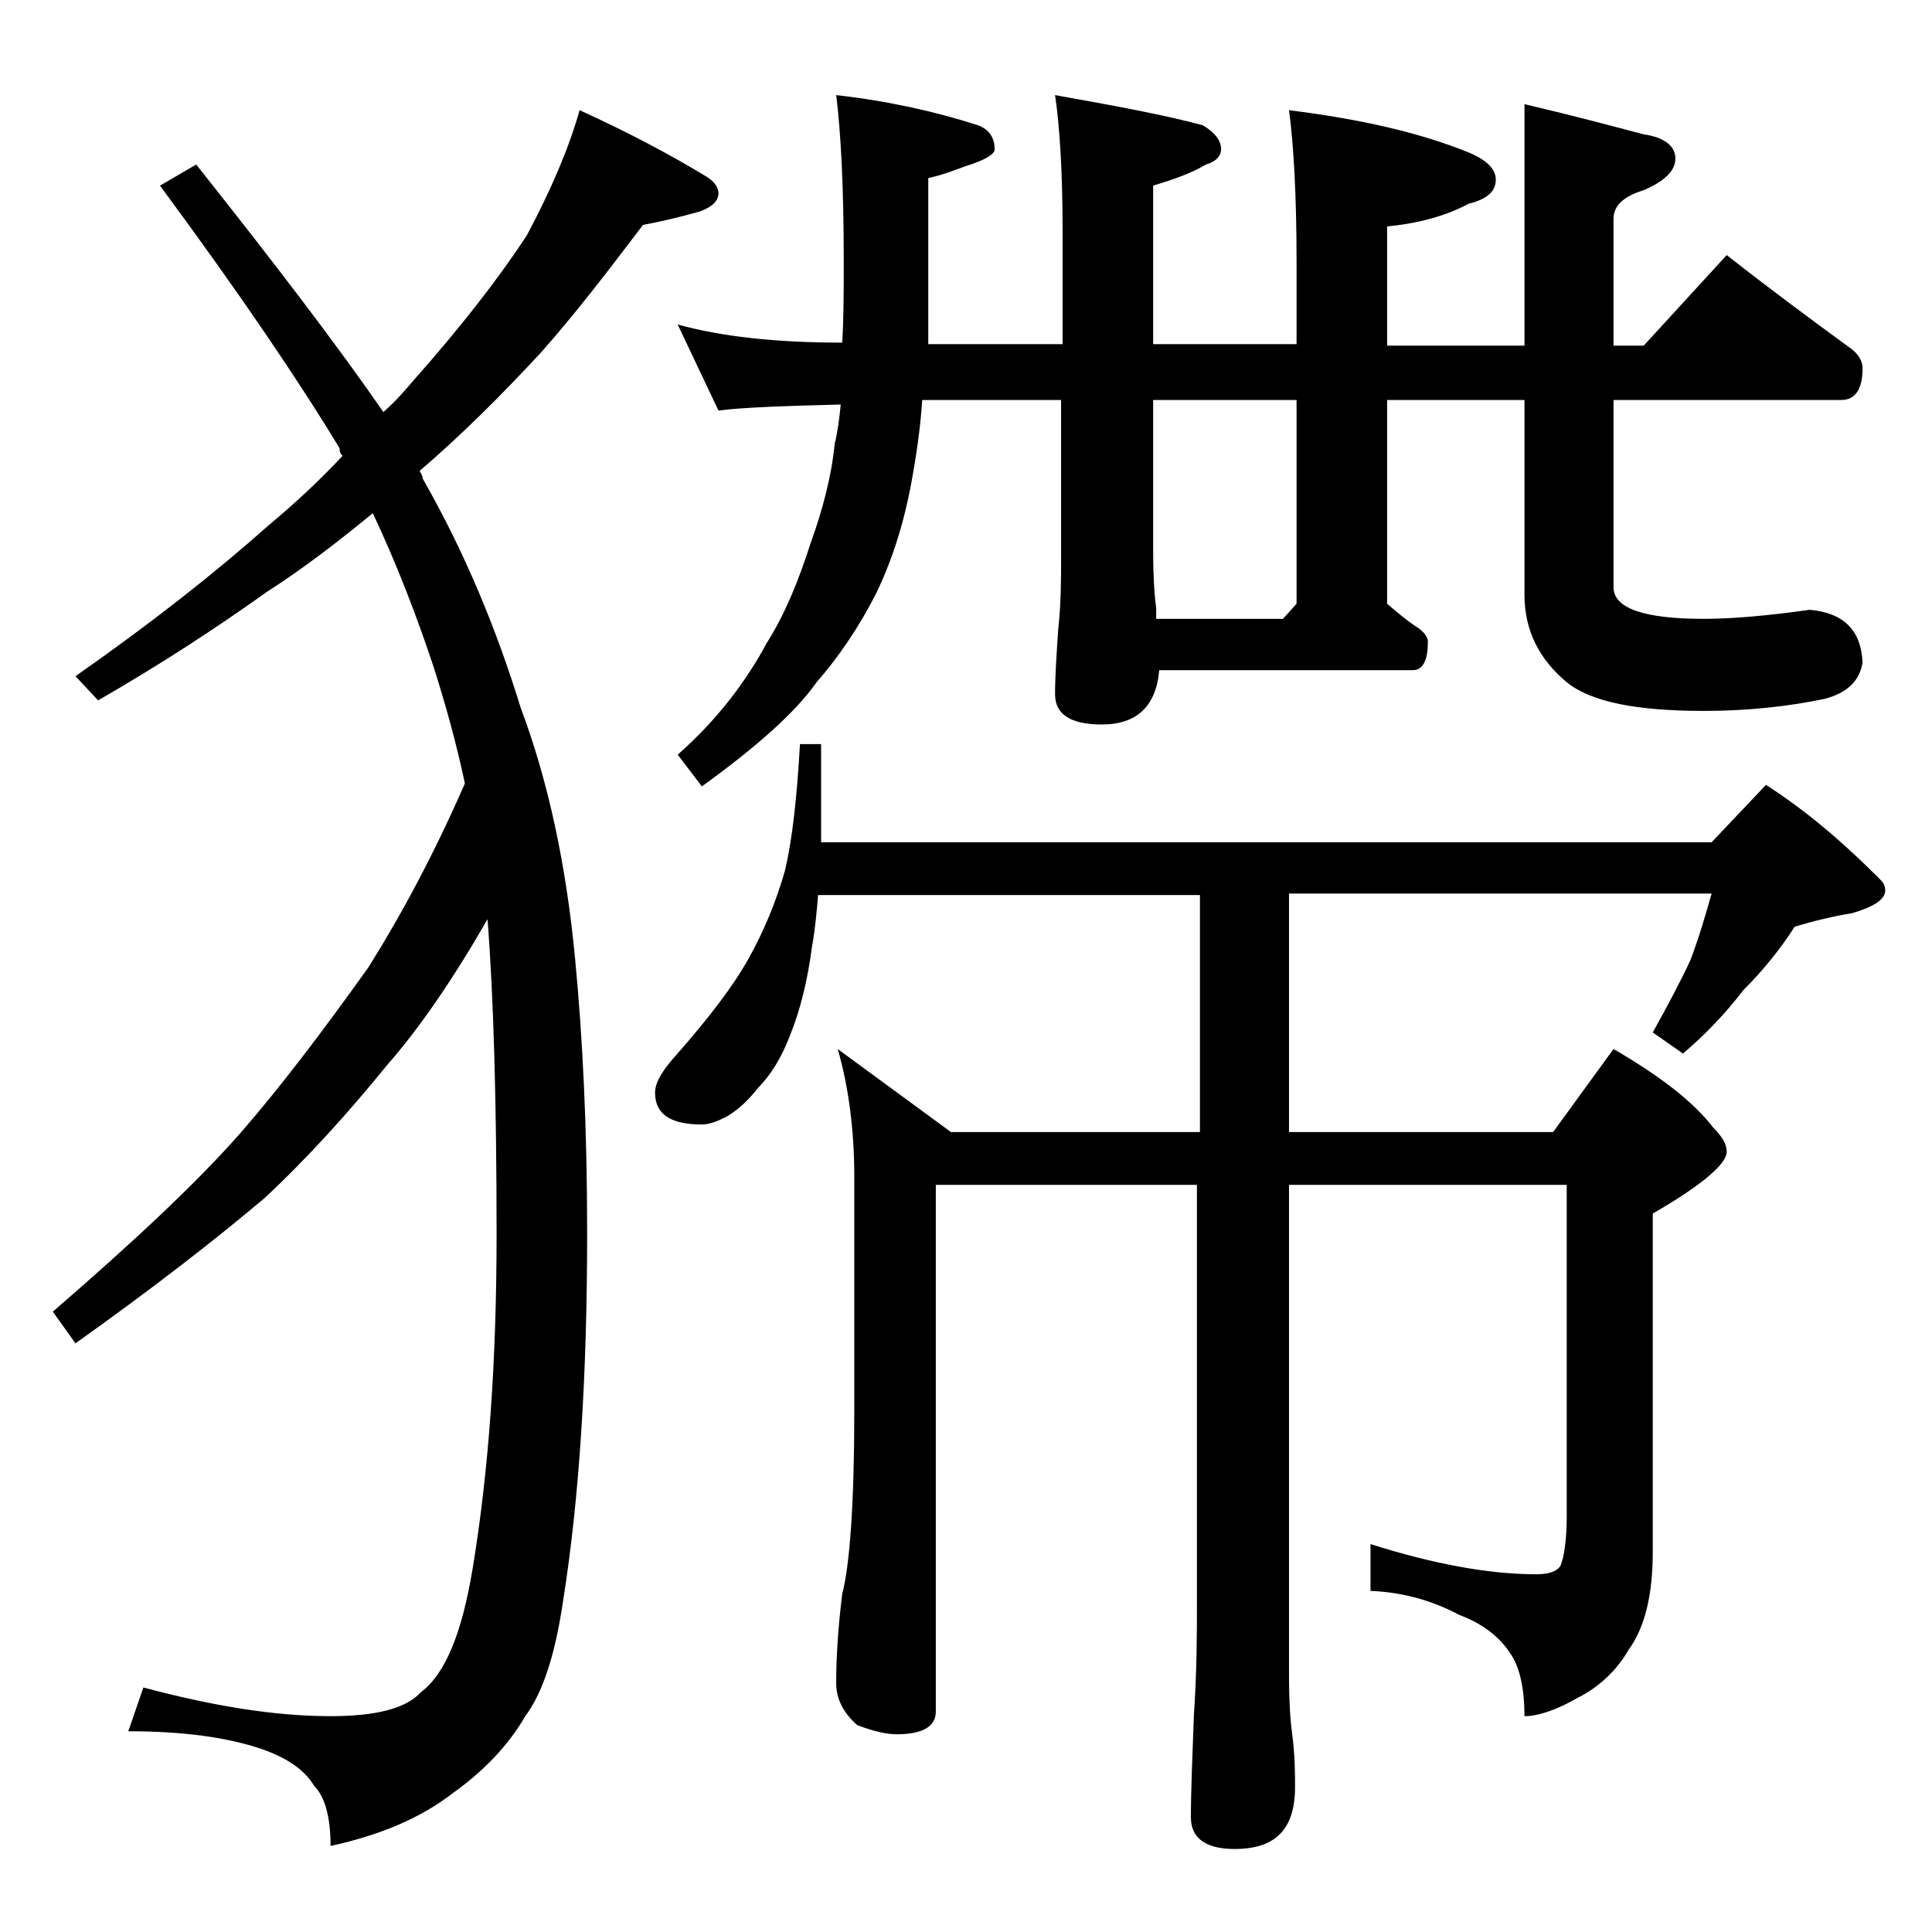 <?xml version="1.0" encoding="utf-8"?>
<!-- Generator: Adobe Illustrator 18.0.0, SVG Export Plug-In . SVG Version: 6.00 Build 0)  -->
<!DOCTYPE svg PUBLIC "-//W3C//DTD SVG 1.1//EN" "http://www.w3.org/Graphics/SVG/1.1/DTD/svg11.dtd">
<svg version="1.1" id="Layer_1" xmlns="http://www.w3.org/2000/svg" xmlns:xlink="http://www.w3.org/1999/xlink" x="0px" y="0px"
	 viewBox="0 0 128 128" enable-background="new 0 0 128 128" xml:space="preserve">
<path d="M38.4,7.3c3.3,1.5,6.1,3,8.4,4.4c0.5,0.3,0.8,0.7,0.8,1.1c0,0.5-0.4,0.9-1.2,1.2c-1.4,0.4-2.7,0.7-3.8,0.9
	c-2.2,2.9-4.4,5.8-6.8,8.5c-2.6,2.8-5.2,5.4-8,7.8c0.1,0.2,0.2,0.3,0.2,0.5c2.8,4.9,4.9,10,6.5,15.2c1.8,4.8,3,10.3,3.6,16.6
	c0.5,5.2,0.8,11.2,0.8,18.2c0,9.3-0.5,17.5-1.6,24.4c-0.5,3.4-1.3,6-2.5,7.6c-1.1,1.9-2.7,3.6-4.8,5.1c-2.2,1.7-4.9,2.8-8.1,3.5
	c0-2-0.4-3.3-1.1-4c-0.6-1-1.7-1.8-3.4-2.4c-2.3-0.8-5.3-1.2-8.9-1.2l1-2.9c4.5,1.2,8.6,1.9,12.4,1.9c3,0,5-0.5,6-1.6
	c1.6-1.2,2.7-3.9,3.4-8.1c1.1-6.6,1.6-14,1.6-22.2c0-8.8-0.2-15.8-0.6-20.9c-2.3,4-4.5,7.2-6.6,9.6c-2.6,3.2-5.3,6.2-8.2,8.9
	C14.3,82.1,10.2,85.3,5,89l-1.5-2.1c5.2-4.5,9.4-8.4,12.4-11.8c2.7-3.1,5.5-6.8,8.5-11c2.2-3.5,4.4-7.6,6.4-12.2
	c-0.6-2.8-1.3-5.3-2.1-7.8c-1.1-3.3-2.4-6.7-4-10.1c-2.2,1.8-4.5,3.6-7,5.2c-3.5,2.5-7.2,4.9-11.2,7.2L5,44.8c5-3.5,9.2-6.8,12.8-10
	c1.8-1.5,3.4-3,4.9-4.6c-0.2-0.2-0.2-0.3-0.2-0.5c-2.6-4.3-6.5-10.1-11.9-17.4l2.4-1.4c5.4,6.8,9.5,12.2,12.4,16.4
	c0.8-0.7,1.4-1.4,2-2.1c3.1-3.5,5.6-6.7,7.5-9.6C36.5,12.6,37.7,9.8,38.4,7.3z M53,49.3h1.4v6.5h59L117,52c2.8,1.8,5.2,3.9,7.5,6.2
	c0.2,0.2,0.4,0.4,0.4,0.8c0,0.6-0.8,1.1-2.2,1.5c-1.2,0.2-2.5,0.5-3.8,0.9c-0.9,1.4-2,2.8-3.4,4.2c-1.3,1.7-2.7,3.1-4,4.2l-2-1.4
	c1-1.8,1.8-3.3,2.5-4.8c0.6-1.6,1-3,1.4-4.4h-28V75h17.5l4-5.5c3.1,1.8,5.3,3.5,6.6,5.2c0.6,0.6,0.9,1.1,0.9,1.6
	c0,0.8-1.6,2.2-4.9,4.1v22.4c0,2.8-0.5,5-1.6,6.5c-0.8,1.4-2,2.5-3.4,3.2c-1.4,0.8-2.6,1.2-3.5,1.2c0-1.8-0.3-3.2-0.9-4.1
	c-0.7-1.1-1.8-2-3.4-2.6c-1.7-0.9-3.6-1.5-5.9-1.6v-3.1c4.1,1.3,7.8,2,11,2c0.8,0,1.4-0.2,1.6-0.6c0.2-0.5,0.4-1.6,0.4-3.2v-22H85.4
	V111c0,1.8,0.1,3.1,0.2,3.8c0.2,1.5,0.2,2.7,0.2,3.6c0,2.8-1.3,4.1-4,4.1c-1.9,0-2.9-0.7-2.9-2.1c0-1.8,0.1-4,0.2-6.8
	c0.2-2.9,0.2-5.5,0.2-7.6V78.5H62v34.9c0,1-0.9,1.5-2.6,1.5c-0.7,0-1.5-0.2-2.6-0.6c-0.9-0.8-1.4-1.7-1.4-2.8c0-1.5,0.1-3.5,0.4-5.9
	c0.5-1.9,0.8-6,0.8-12.2V78c0-3.2-0.4-6.1-1.1-8.5L63,75h16.5V59.3H54.2c-0.1,1.2-0.2,2.3-0.4,3.4c-0.3,2.3-0.8,4.3-1.5,6
	c-0.5,1.3-1.2,2.5-2.1,3.4c-0.7,0.9-1.4,1.5-2.1,1.9c-0.6,0.3-1.1,0.5-1.6,0.5c-2.1,0-3.1-0.7-3.1-2.1c0-0.7,0.5-1.5,1.4-2.5
	c2.2-2.5,3.8-4.6,4.8-6.4s1.8-3.7,2.4-5.8C52.5,55.6,52.8,52.8,53,49.3z M44.9,21.5c2.9,0.8,6.5,1.2,10.9,1.2
	c0.1-1.7,0.1-3.5,0.1-5.5c0-4.9-0.2-8.5-0.5-10.9c3.5,0.4,6.6,1.1,9.4,2c0.8,0.3,1.1,0.9,1.1,1.6c0,0.3-0.6,0.7-1.9,1.1
	c-0.8,0.3-1.6,0.6-2.5,0.8v11h8.9v-7.4c0-4.1-0.2-7.1-0.5-9.1c3.9,0.7,7.2,1.3,9.8,2c0.8,0.5,1.2,1,1.2,1.6c0,0.4-0.3,0.8-1,1
	c-1,0.6-2.2,1-3.5,1.4v10.5h9.5v-5.5c0-4.4-0.2-7.8-0.5-10c4.8,0.6,8.7,1.5,11.9,2.8c1.2,0.5,1.8,1.1,1.8,1.8c0,0.8-0.6,1.3-1.8,1.6
	c-1.5,0.8-3.3,1.3-5.4,1.5v7.9h9.1v-16c3.4,0.8,6,1.5,7.9,2c1.4,0.2,2.1,0.8,2.1,1.6c0,0.8-0.7,1.5-2.1,2.1c-1.3,0.4-2,1-2,1.9v8.4
	h2l5.5-6c2.8,2.2,5.5,4.2,8.1,6.1c0.6,0.4,0.9,0.9,0.9,1.4c0,1.4-0.5,2.1-1.4,2.1h-15.1v12.4c0,1.4,2,2.1,6,2.1c1.8,0,4.2-0.2,7-0.6
	c2.2,0.2,3.4,1.3,3.5,3.5c-0.2,1.2-1,2-2.5,2.4c-2.4,0.5-5.1,0.8-8,0.8c-4.5,0-7.5-0.6-9.1-1.9c-1.8-1.5-2.8-3.4-2.8-5.8V26.5h-9.1
	V40c0.7,0.6,1.3,1.1,1.9,1.5c0.5,0.3,0.8,0.7,0.8,1c0,1.2-0.3,1.9-1,1.9H76.8C76.6,46.8,75.3,48,73,48c-2.1,0-3.1-0.7-3.1-2
	c0-1.2,0.1-2.6,0.2-4.2c0.2-1.8,0.2-3.4,0.2-4.8V26.5h-9.2c-0.1,1.5-0.3,3.1-0.6,4.8c-0.5,3-1.3,5.6-2.4,7.9c-1.2,2.4-2.6,4.4-4,6
	c-1.4,2-4,4.3-7.6,6.9l-1.6-2.1c2.6-2.3,4.5-4.8,5.9-7.4c1.2-1.9,2.1-4.1,2.9-6.6c0.8-2.2,1.4-4.5,1.6-6.6c0.2-0.8,0.3-1.6,0.4-2.6
	c-3.9,0.1-6.6,0.2-8.1,0.4L44.9,21.5z M85.9,40V26.5h-9.5v10c0,1.8,0.1,3.1,0.2,3.8V41H85L85.9,40z"/>
</svg>
